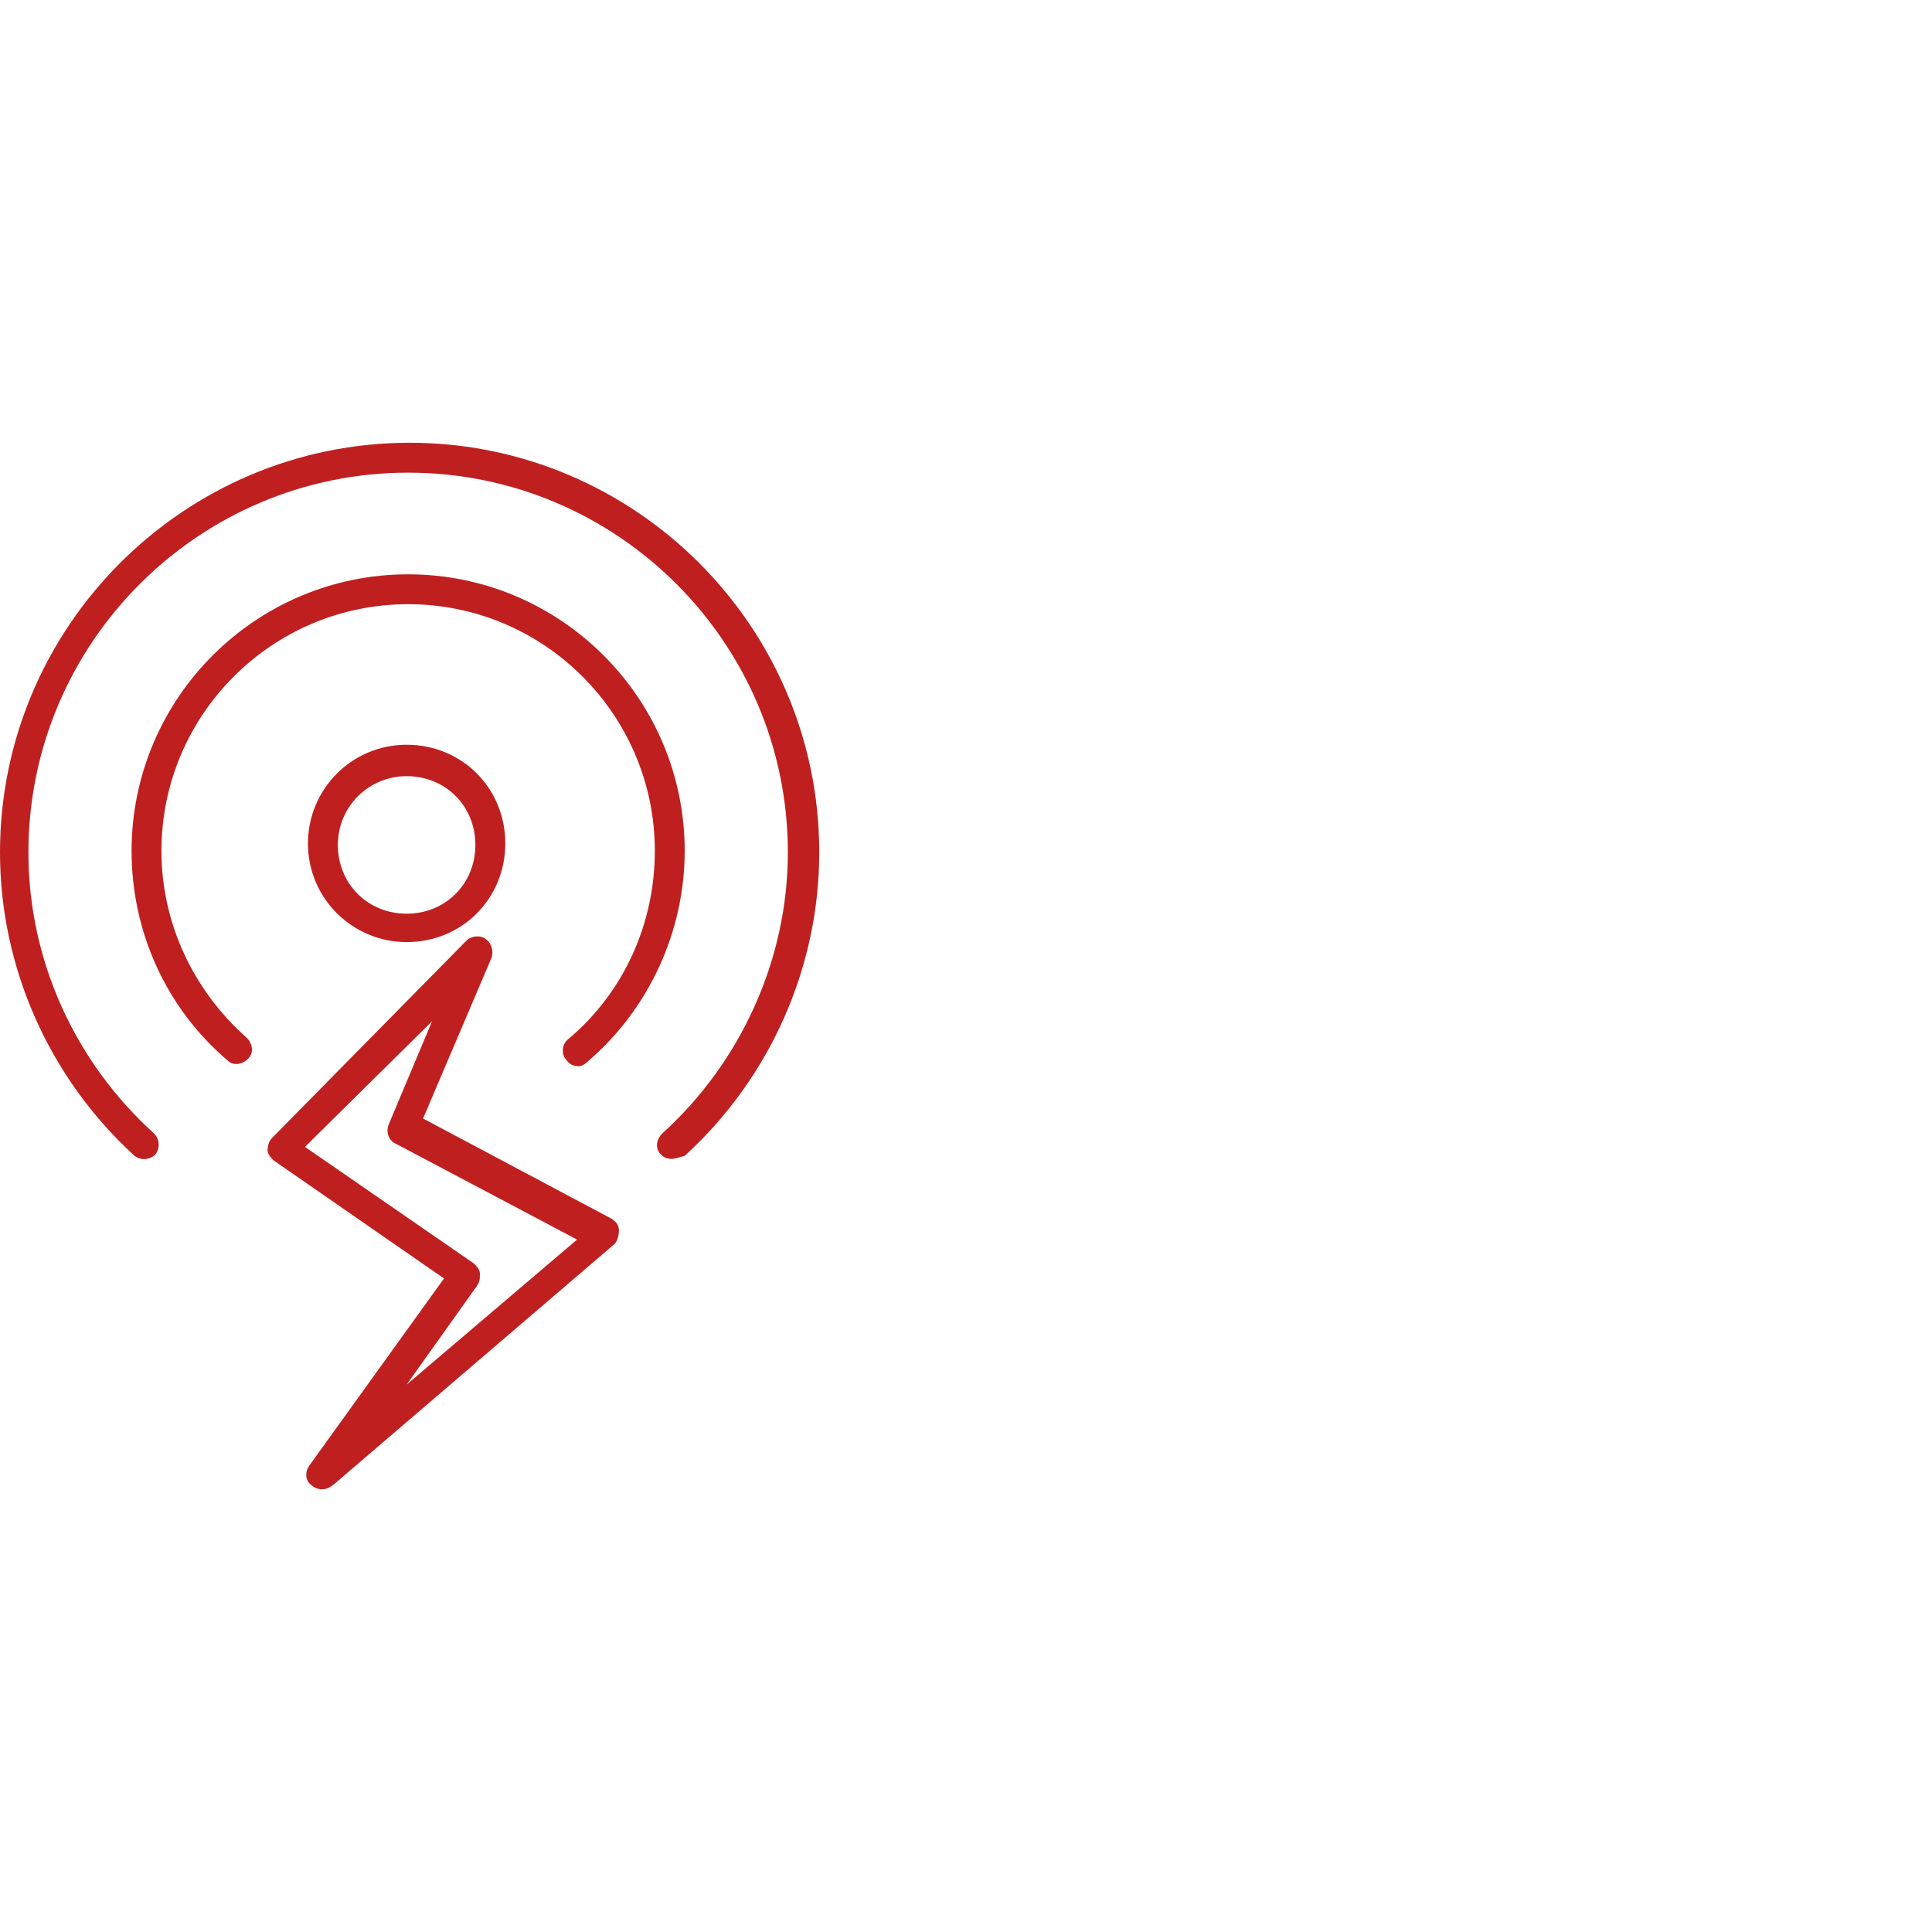 <svg width="48" height="48" viewBox="0 0 48 48" fill="none" xmlns="http://www.w3.org/2000/svg">
<path d="M16.677 28.791C16.566 28.791 16.491 28.754 16.417 28.68C16.269 28.531 16.306 28.309 16.454 28.16C18.423 26.377 19.574 23.814 19.574 21.177C19.574 15.977 15.34 11.743 10.14 11.743C4.94 11.743 0.706 15.977 0.706 21.177C0.706 23.851 1.857 26.377 3.826 28.16C3.974 28.309 3.974 28.531 3.863 28.68C3.714 28.829 3.491 28.829 3.343 28.717C1.226 26.786 0 24.037 0 21.177C0 15.569 4.569 11 10.177 11C15.786 11 20.354 15.569 20.354 21.177C20.354 24.037 19.129 26.786 17.011 28.717C16.863 28.754 16.789 28.791 16.677 28.791Z" fill="#C01F20"/>
<path d="M14.374 26.489C14.263 26.489 14.151 26.451 14.077 26.34C13.929 26.191 13.966 25.931 14.114 25.82C15.489 24.669 16.269 22.96 16.269 21.14C16.269 17.76 13.52 15.011 10.14 15.011C6.76 15.011 4.011 17.76 4.011 21.14C4.011 22.923 4.791 24.594 6.129 25.783C6.277 25.931 6.314 26.154 6.166 26.303C6.017 26.451 5.794 26.489 5.646 26.34C4.123 25.04 3.269 23.146 3.269 21.14C3.269 17.351 6.351 14.269 10.14 14.269C13.929 14.269 17.011 17.351 17.011 21.14C17.011 23.146 16.12 25.077 14.597 26.377C14.523 26.451 14.449 26.489 14.374 26.489Z" fill="#C01F20"/>
<path d="M10.103 23.406C8.766 23.406 7.651 22.329 7.651 20.954C7.651 19.617 8.729 18.503 10.103 18.503C11.477 18.503 12.554 19.58 12.554 20.954C12.554 22.329 11.477 23.406 10.103 23.406ZM10.103 19.283C9.174 19.283 8.394 20.026 8.394 20.991C8.394 21.957 9.137 22.7 10.103 22.7C11.069 22.7 11.811 21.957 11.811 20.991C11.811 20.026 11.069 19.283 10.103 19.283Z" fill="#C01F20"/>
<path d="M7.986 37C7.911 37 7.8 36.963 7.726 36.889C7.577 36.777 7.577 36.554 7.689 36.406L11.031 31.763L6.797 28.829C6.723 28.754 6.649 28.68 6.649 28.569C6.649 28.457 6.686 28.346 6.76 28.271L11.589 23.369C11.7 23.257 11.923 23.22 12.071 23.331C12.22 23.443 12.257 23.629 12.22 23.777L10.511 27.789L15.191 30.277C15.303 30.351 15.377 30.426 15.377 30.574C15.377 30.686 15.34 30.834 15.266 30.909L8.283 36.889C8.134 37 8.06 37 7.986 37ZM7.577 28.494L11.774 31.391C11.849 31.466 11.923 31.54 11.923 31.651C11.923 31.763 11.923 31.837 11.849 31.949L10.103 34.4L14.337 30.797L9.843 28.42C9.657 28.346 9.583 28.123 9.657 27.937L10.734 25.374L7.577 28.494Z" fill="#C01F20"/>
</svg>
